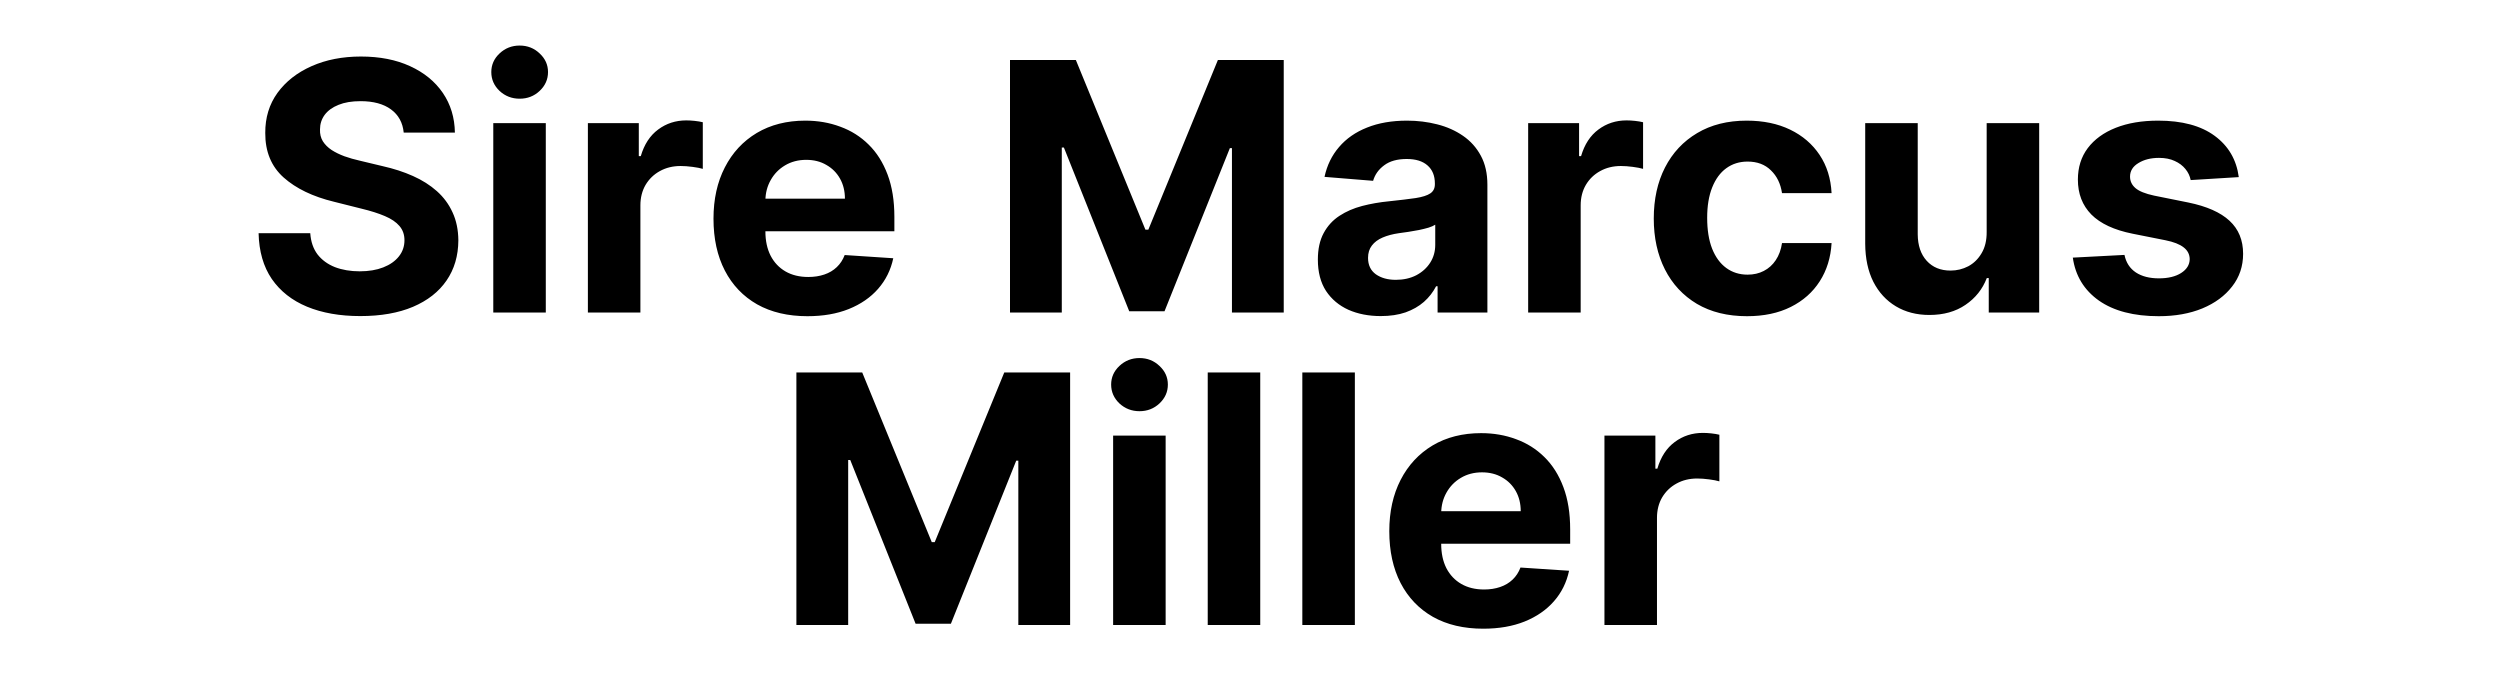<svg width="144" height="40" viewBox="0 0 144 40" fill="none" xmlns="http://www.w3.org/2000/svg">
<path d="M23.254 7.638C23.198 7.065 22.954 6.62 22.523 6.303C22.092 5.985 21.507 5.827 20.769 5.827C20.267 5.827 19.843 5.898 19.497 6.04C19.152 6.177 18.887 6.369 18.702 6.615C18.522 6.861 18.432 7.141 18.432 7.453C18.422 7.714 18.477 7.941 18.595 8.135C18.718 8.329 18.887 8.497 19.1 8.639C19.313 8.777 19.559 8.897 19.838 9.001C20.118 9.101 20.416 9.186 20.733 9.257L22.04 9.57C22.674 9.712 23.257 9.901 23.787 10.138C24.317 10.374 24.777 10.666 25.165 11.011C25.553 11.357 25.854 11.764 26.067 12.233C26.285 12.702 26.396 13.239 26.401 13.845C26.396 14.735 26.169 15.507 25.719 16.16C25.274 16.809 24.63 17.313 23.787 17.673C22.949 18.028 21.938 18.206 20.754 18.206C19.58 18.206 18.558 18.026 17.686 17.666C16.82 17.306 16.143 16.774 15.655 16.068C15.172 15.358 14.919 14.48 14.895 13.433H17.871C17.904 13.921 18.044 14.328 18.29 14.655C18.541 14.977 18.875 15.221 19.291 15.386C19.713 15.547 20.189 15.628 20.719 15.628C21.24 15.628 21.692 15.552 22.076 15.401C22.464 15.249 22.764 15.038 22.977 14.768C23.191 14.499 23.297 14.188 23.297 13.838C23.297 13.511 23.2 13.237 23.006 13.014C22.817 12.792 22.537 12.602 22.168 12.446C21.803 12.29 21.356 12.148 20.826 12.02L19.242 11.622C18.015 11.324 17.047 10.857 16.337 10.223C15.627 9.589 15.274 8.734 15.279 7.659C15.274 6.778 15.508 6.009 15.982 5.351C16.46 4.693 17.116 4.179 17.949 3.81C18.782 3.44 19.729 3.256 20.79 3.256C21.869 3.256 22.812 3.44 23.617 3.81C24.426 4.179 25.056 4.693 25.506 5.351C25.956 6.009 26.188 6.771 26.202 7.638H23.254ZM28.413 18V7.091H31.438V18H28.413ZM29.932 5.685C29.483 5.685 29.097 5.536 28.775 5.237C28.457 4.934 28.299 4.572 28.299 4.151C28.299 3.734 28.457 3.376 28.775 3.078C29.097 2.775 29.483 2.624 29.932 2.624C30.382 2.624 30.766 2.775 31.083 3.078C31.405 3.376 31.566 3.734 31.566 4.151C31.566 4.572 31.405 4.934 31.083 5.237C30.766 5.536 30.382 5.685 29.932 5.685ZM33.862 18V7.091H36.795V8.994H36.909C37.107 8.317 37.441 7.806 37.91 7.46C38.379 7.11 38.919 6.935 39.529 6.935C39.681 6.935 39.844 6.944 40.019 6.963C40.194 6.982 40.348 7.008 40.481 7.041V9.726C40.339 9.683 40.142 9.645 39.892 9.612C39.641 9.579 39.411 9.562 39.203 9.562C38.758 9.562 38.36 9.66 38.009 9.854C37.664 10.043 37.389 10.308 37.185 10.649C36.987 10.99 36.887 11.383 36.887 11.828V18H33.862ZM46.509 18.213C45.387 18.213 44.421 17.986 43.611 17.531C42.806 17.072 42.186 16.423 41.751 15.585C41.315 14.742 41.097 13.746 41.097 12.595C41.097 11.473 41.315 10.488 41.751 9.641C42.186 8.793 42.799 8.133 43.59 7.659C44.386 7.186 45.318 6.949 46.388 6.949C47.108 6.949 47.778 7.065 48.398 7.297C49.023 7.524 49.568 7.867 50.032 8.327C50.501 8.786 50.865 9.364 51.126 10.06C51.386 10.751 51.516 11.561 51.516 12.489V13.32H42.304V11.445H48.668C48.668 11.009 48.573 10.623 48.384 10.287C48.195 9.951 47.932 9.688 47.596 9.499C47.264 9.304 46.878 9.207 46.438 9.207C45.979 9.207 45.572 9.314 45.216 9.527C44.866 9.735 44.591 10.017 44.393 10.372C44.194 10.723 44.092 11.113 44.087 11.544V13.327C44.087 13.867 44.187 14.333 44.386 14.726C44.589 15.119 44.876 15.422 45.245 15.635C45.614 15.848 46.052 15.954 46.559 15.954C46.895 15.954 47.203 15.907 47.482 15.812C47.761 15.718 48.001 15.576 48.199 15.386C48.398 15.197 48.55 14.965 48.654 14.69L51.452 14.875C51.31 15.547 51.019 16.134 50.579 16.636C50.143 17.134 49.58 17.522 48.888 17.801C48.202 18.076 47.409 18.213 46.509 18.213ZM58.176 3.455H61.969L65.975 13.227H66.145L70.151 3.455H73.943V18H70.96V8.533H70.84L67.076 17.929H65.044L61.28 8.497H61.159V18H58.176V3.455ZM79.531 18.206C78.835 18.206 78.215 18.085 77.67 17.844C77.126 17.598 76.695 17.235 76.378 16.757C76.065 16.274 75.909 15.673 75.909 14.953C75.909 14.347 76.02 13.838 76.243 13.426C76.465 13.014 76.768 12.683 77.152 12.432C77.535 12.181 77.971 11.992 78.459 11.864C78.951 11.736 79.467 11.646 80.007 11.594C80.641 11.527 81.153 11.466 81.541 11.409C81.929 11.348 82.211 11.258 82.386 11.139C82.561 11.021 82.649 10.846 82.649 10.614V10.571C82.649 10.121 82.507 9.773 82.223 9.527C81.944 9.281 81.546 9.158 81.03 9.158C80.485 9.158 80.052 9.278 79.73 9.52C79.408 9.757 79.195 10.055 79.091 10.415L76.292 10.188C76.434 9.525 76.714 8.952 77.13 8.469C77.547 7.981 78.085 7.607 78.743 7.347C79.406 7.081 80.173 6.949 81.044 6.949C81.65 6.949 82.23 7.02 82.784 7.162C83.343 7.304 83.837 7.524 84.268 7.822C84.704 8.121 85.047 8.504 85.298 8.973C85.549 9.437 85.674 9.993 85.674 10.642V18H82.805V16.487H82.72C82.545 16.828 82.31 17.129 82.017 17.389C81.723 17.645 81.371 17.846 80.959 17.993C80.547 18.135 80.071 18.206 79.531 18.206ZM80.397 16.118C80.843 16.118 81.236 16.03 81.576 15.855C81.917 15.675 82.185 15.434 82.379 15.131C82.573 14.828 82.67 14.484 82.67 14.101V12.943C82.576 13.005 82.445 13.062 82.28 13.114C82.119 13.161 81.936 13.206 81.733 13.249C81.529 13.287 81.326 13.322 81.122 13.355C80.918 13.383 80.734 13.41 80.568 13.433C80.213 13.485 79.903 13.568 79.638 13.682C79.373 13.796 79.166 13.949 79.02 14.143C78.873 14.333 78.799 14.57 78.799 14.854C78.799 15.266 78.949 15.581 79.247 15.798C79.55 16.011 79.933 16.118 80.397 16.118ZM88.022 18V7.091H90.955V8.994H91.069C91.268 8.317 91.601 7.806 92.07 7.46C92.539 7.11 93.079 6.935 93.689 6.935C93.841 6.935 94.004 6.944 94.18 6.963C94.355 6.982 94.509 7.008 94.641 7.041V9.726C94.499 9.683 94.303 9.645 94.052 9.612C93.801 9.579 93.571 9.562 93.363 9.562C92.918 9.562 92.52 9.66 92.17 9.854C91.824 10.043 91.549 10.308 91.346 10.649C91.147 10.99 91.047 11.383 91.047 11.828V18H88.022ZM100.627 18.213C99.509 18.213 98.548 17.976 97.743 17.503C96.943 17.025 96.327 16.362 95.897 15.514C95.47 14.667 95.257 13.691 95.257 12.588C95.257 11.471 95.473 10.491 95.904 9.648C96.339 8.8 96.957 8.14 97.757 7.666C98.558 7.188 99.509 6.949 100.612 6.949C101.564 6.949 102.397 7.122 103.112 7.467C103.827 7.813 104.393 8.298 104.81 8.923C105.227 9.548 105.456 10.282 105.499 11.125H102.644C102.563 10.581 102.35 10.143 102.004 9.811C101.664 9.475 101.216 9.307 100.662 9.307C100.193 9.307 99.784 9.435 99.433 9.69C99.088 9.941 98.818 10.308 98.624 10.791C98.43 11.274 98.333 11.859 98.333 12.546C98.333 13.242 98.427 13.833 98.617 14.321C98.811 14.809 99.083 15.18 99.433 15.436C99.784 15.692 100.193 15.82 100.662 15.82C101.008 15.82 101.318 15.749 101.593 15.607C101.872 15.464 102.102 15.258 102.281 14.989C102.466 14.714 102.587 14.385 102.644 14.001H105.499C105.451 14.835 105.224 15.569 104.817 16.203C104.414 16.833 103.858 17.325 103.148 17.68C102.438 18.035 101.597 18.213 100.627 18.213ZM114.432 13.355V7.091H117.457V18H114.552V16.018H114.439C114.193 16.658 113.783 17.171 113.21 17.56C112.642 17.948 111.948 18.142 111.129 18.142C110.4 18.142 109.758 17.976 109.204 17.645C108.65 17.313 108.217 16.842 107.905 16.232C107.597 15.621 107.441 14.889 107.436 14.037V7.091H110.461V13.497C110.466 14.141 110.639 14.65 110.98 15.024C111.321 15.398 111.778 15.585 112.351 15.585C112.715 15.585 113.056 15.502 113.373 15.337C113.691 15.166 113.946 14.915 114.14 14.584C114.339 14.252 114.436 13.843 114.432 13.355ZM128.954 10.202L126.184 10.372C126.137 10.135 126.035 9.922 125.879 9.733C125.722 9.539 125.517 9.385 125.261 9.271C125.01 9.153 124.709 9.094 124.359 9.094C123.89 9.094 123.495 9.193 123.173 9.392C122.851 9.586 122.69 9.847 122.69 10.173C122.69 10.434 122.794 10.654 123.002 10.834C123.211 11.014 123.568 11.158 124.075 11.267L126.049 11.665C127.11 11.883 127.901 12.233 128.421 12.716C128.942 13.199 129.203 13.833 129.203 14.619C129.203 15.334 128.992 15.962 128.57 16.501C128.154 17.041 127.581 17.463 126.852 17.766C126.127 18.064 125.292 18.213 124.345 18.213C122.901 18.213 121.75 17.912 120.893 17.311C120.041 16.705 119.541 15.881 119.394 14.839L122.37 14.683C122.46 15.124 122.678 15.46 123.024 15.692C123.369 15.919 123.812 16.033 124.352 16.033C124.882 16.033 125.308 15.931 125.63 15.727C125.957 15.519 126.123 15.251 126.127 14.925C126.123 14.65 126.007 14.425 125.779 14.25C125.552 14.07 125.202 13.933 124.728 13.838L122.839 13.462C121.774 13.249 120.981 12.879 120.46 12.354C119.944 11.828 119.686 11.158 119.686 10.344C119.686 9.643 119.875 9.039 120.254 8.533C120.637 8.026 121.175 7.635 121.866 7.361C122.562 7.086 123.376 6.949 124.309 6.949C125.687 6.949 126.771 7.24 127.562 7.822C128.357 8.405 128.821 9.198 128.954 10.202ZM45.872 21.454H49.664L53.67 31.227H53.84L57.846 21.454H61.639V36H58.656V26.533H58.535L54.771 35.929H52.739L48.975 26.497H48.855V36H45.872V21.454ZM64.116 36V25.091H67.141V36H64.116ZM65.635 23.685C65.186 23.685 64.8 23.535 64.478 23.237C64.161 22.934 64.002 22.572 64.002 22.151C64.002 21.734 64.161 21.376 64.478 21.078C64.8 20.775 65.186 20.624 65.635 20.624C66.085 20.624 66.469 20.775 66.786 21.078C67.108 21.376 67.269 21.734 67.269 22.151C67.269 22.572 67.108 22.934 66.786 23.237C66.469 23.535 66.085 23.685 65.635 23.685ZM72.59 21.454V36H69.565V21.454H72.59ZM78.04 21.454V36H75.014V21.454H78.04ZM85.435 36.213C84.313 36.213 83.347 35.986 82.537 35.531C81.732 35.072 81.112 34.423 80.676 33.585C80.241 32.742 80.023 31.746 80.023 30.595C80.023 29.473 80.241 28.488 80.676 27.641C81.112 26.793 81.725 26.133 82.516 25.659C83.311 25.186 84.244 24.949 85.314 24.949C86.034 24.949 86.704 25.065 87.324 25.297C87.949 25.524 88.493 25.867 88.958 26.327C89.426 26.786 89.791 27.364 90.051 28.06C90.312 28.751 90.442 29.561 90.442 30.489V31.32H81.23V29.445H87.594C87.594 29.009 87.499 28.623 87.31 28.287C87.12 27.951 86.858 27.688 86.522 27.499C86.19 27.305 85.804 27.207 85.364 27.207C84.904 27.207 84.497 27.314 84.142 27.527C83.792 27.735 83.517 28.017 83.318 28.372C83.12 28.723 83.018 29.113 83.013 29.544V31.327C83.013 31.866 83.112 32.333 83.311 32.726C83.515 33.119 83.801 33.422 84.171 33.635C84.54 33.848 84.978 33.955 85.485 33.955C85.821 33.955 86.129 33.907 86.408 33.812C86.687 33.718 86.926 33.576 87.125 33.386C87.324 33.197 87.476 32.965 87.58 32.69L90.378 32.875C90.236 33.547 89.945 34.135 89.504 34.636C89.069 35.133 88.505 35.522 87.814 35.801C87.127 36.076 86.335 36.213 85.435 36.213ZM92.416 36V25.091H95.35V26.994H95.463C95.662 26.317 95.996 25.806 96.465 25.46C96.933 25.11 97.473 24.935 98.084 24.935C98.236 24.935 98.399 24.944 98.574 24.963C98.749 24.982 98.903 25.008 99.036 25.041V27.726C98.894 27.683 98.697 27.645 98.446 27.612C98.195 27.579 97.966 27.562 97.757 27.562C97.312 27.562 96.915 27.66 96.564 27.854C96.219 28.043 95.944 28.308 95.74 28.649C95.541 28.99 95.442 29.383 95.442 29.828V36H92.416Z" fill="black"/>
</svg>
